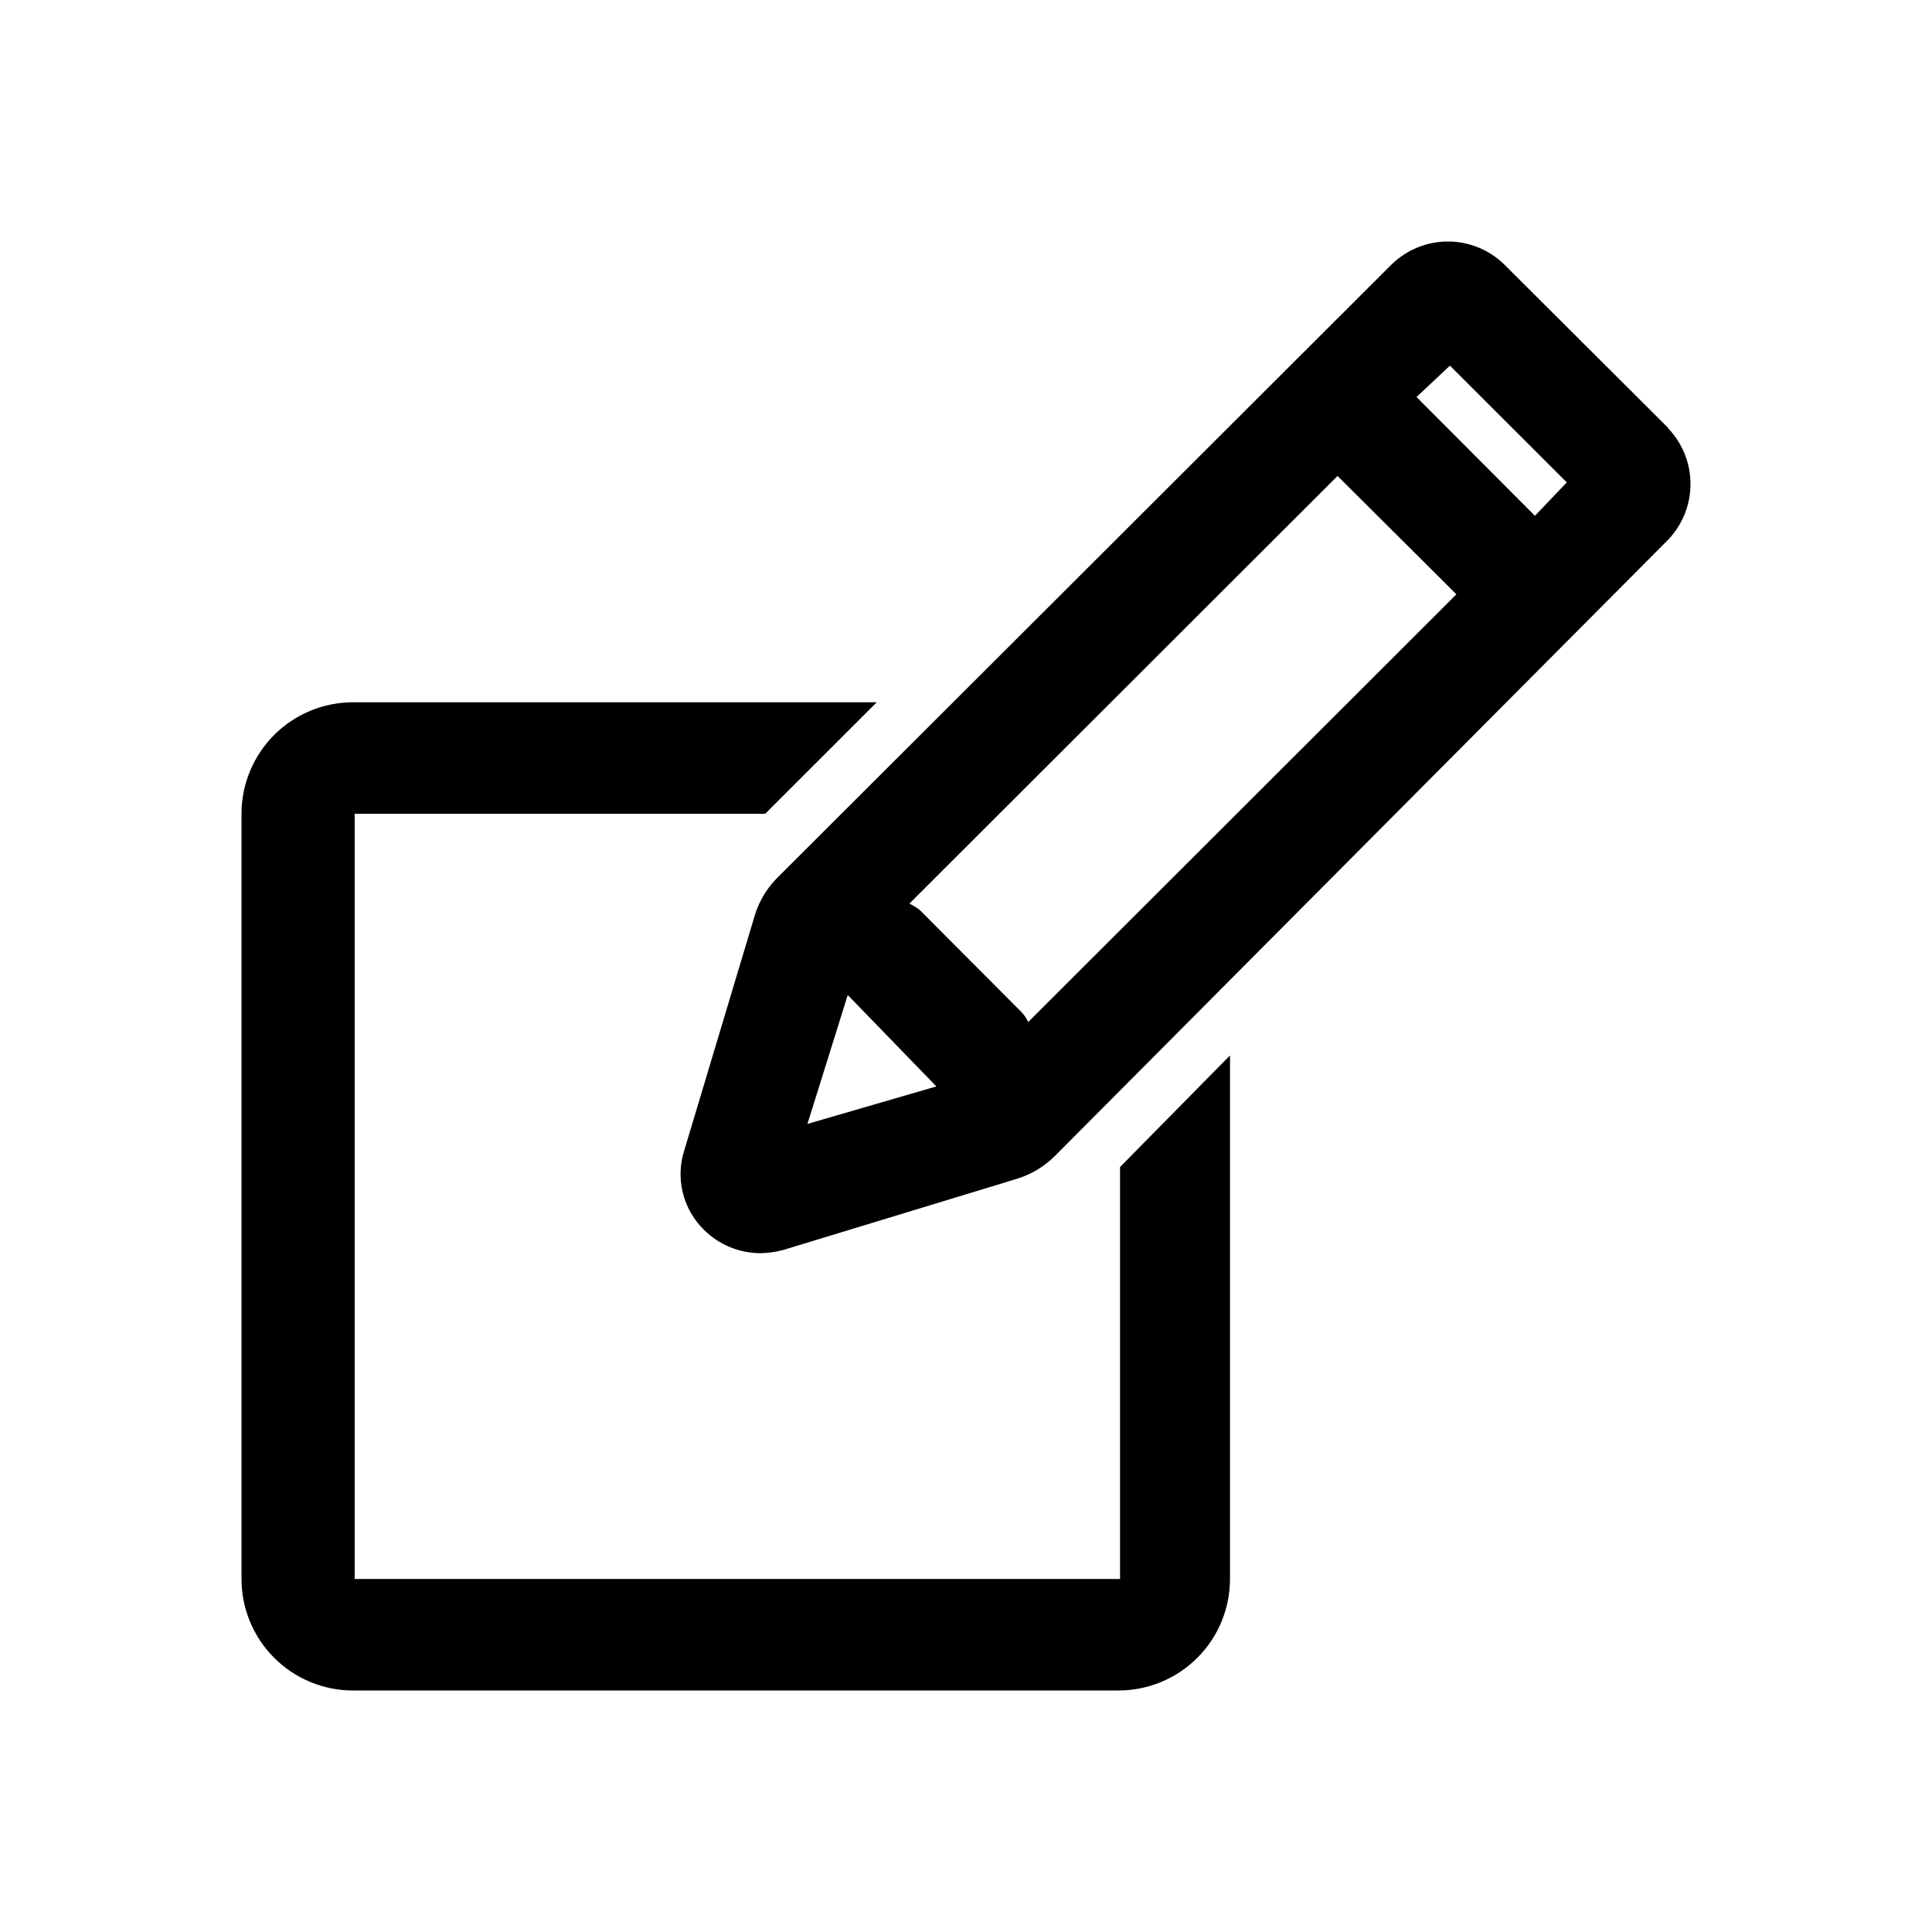 <svg width="48" height="48" viewBox="0 0 48 48" fill="none" xmlns="http://www.w3.org/2000/svg">
<path d="M27.827 28.994V39.229H8.812V20.219H19.01L21.782 17.448H8.772C8.04 17.448 7.338 17.737 6.819 18.252C6.3 18.768 6.005 19.468 6 20.199V39.209C5.997 39.574 6.067 39.937 6.205 40.275C6.343 40.614 6.547 40.922 6.805 41.181C7.063 41.441 7.369 41.647 7.707 41.787C8.044 41.928 8.406 42 8.772 42H27.787C28.522 42 29.227 41.708 29.747 41.188C30.267 40.669 30.559 39.964 30.559 39.229V26.222L27.827 28.994Z" fill="black"/>
<path d="M41.448 10.634L37.364 6.562C36.991 6.202 36.492 6 35.973 6C35.454 6 34.956 6.202 34.582 6.562L19.3 21.82C19.044 22.081 18.855 22.4 18.75 22.75L17.009 28.553C16.893 28.898 16.877 29.269 16.962 29.623C17.047 29.977 17.229 30.299 17.489 30.554C17.859 30.922 18.358 31.13 18.88 31.135C19.076 31.133 19.271 31.106 19.46 31.055L25.275 29.284C25.626 29.174 25.945 28.982 26.206 28.723L41.438 13.416C41.798 13.043 42 12.544 42 12.025C42 11.506 41.798 11.007 41.438 10.634H41.448ZM20.061 27.923L21.062 24.721L23.264 26.992L20.061 27.923ZM25.545 25.392C25.504 25.299 25.446 25.214 25.375 25.142L22.853 22.61C22.773 22.548 22.685 22.494 22.593 22.45L33.231 11.825L36.184 14.766L25.545 25.392ZM38.135 12.815L35.193 9.864L36.023 9.084L38.926 11.985L38.135 12.815Z" fill="black"/>
</svg>
